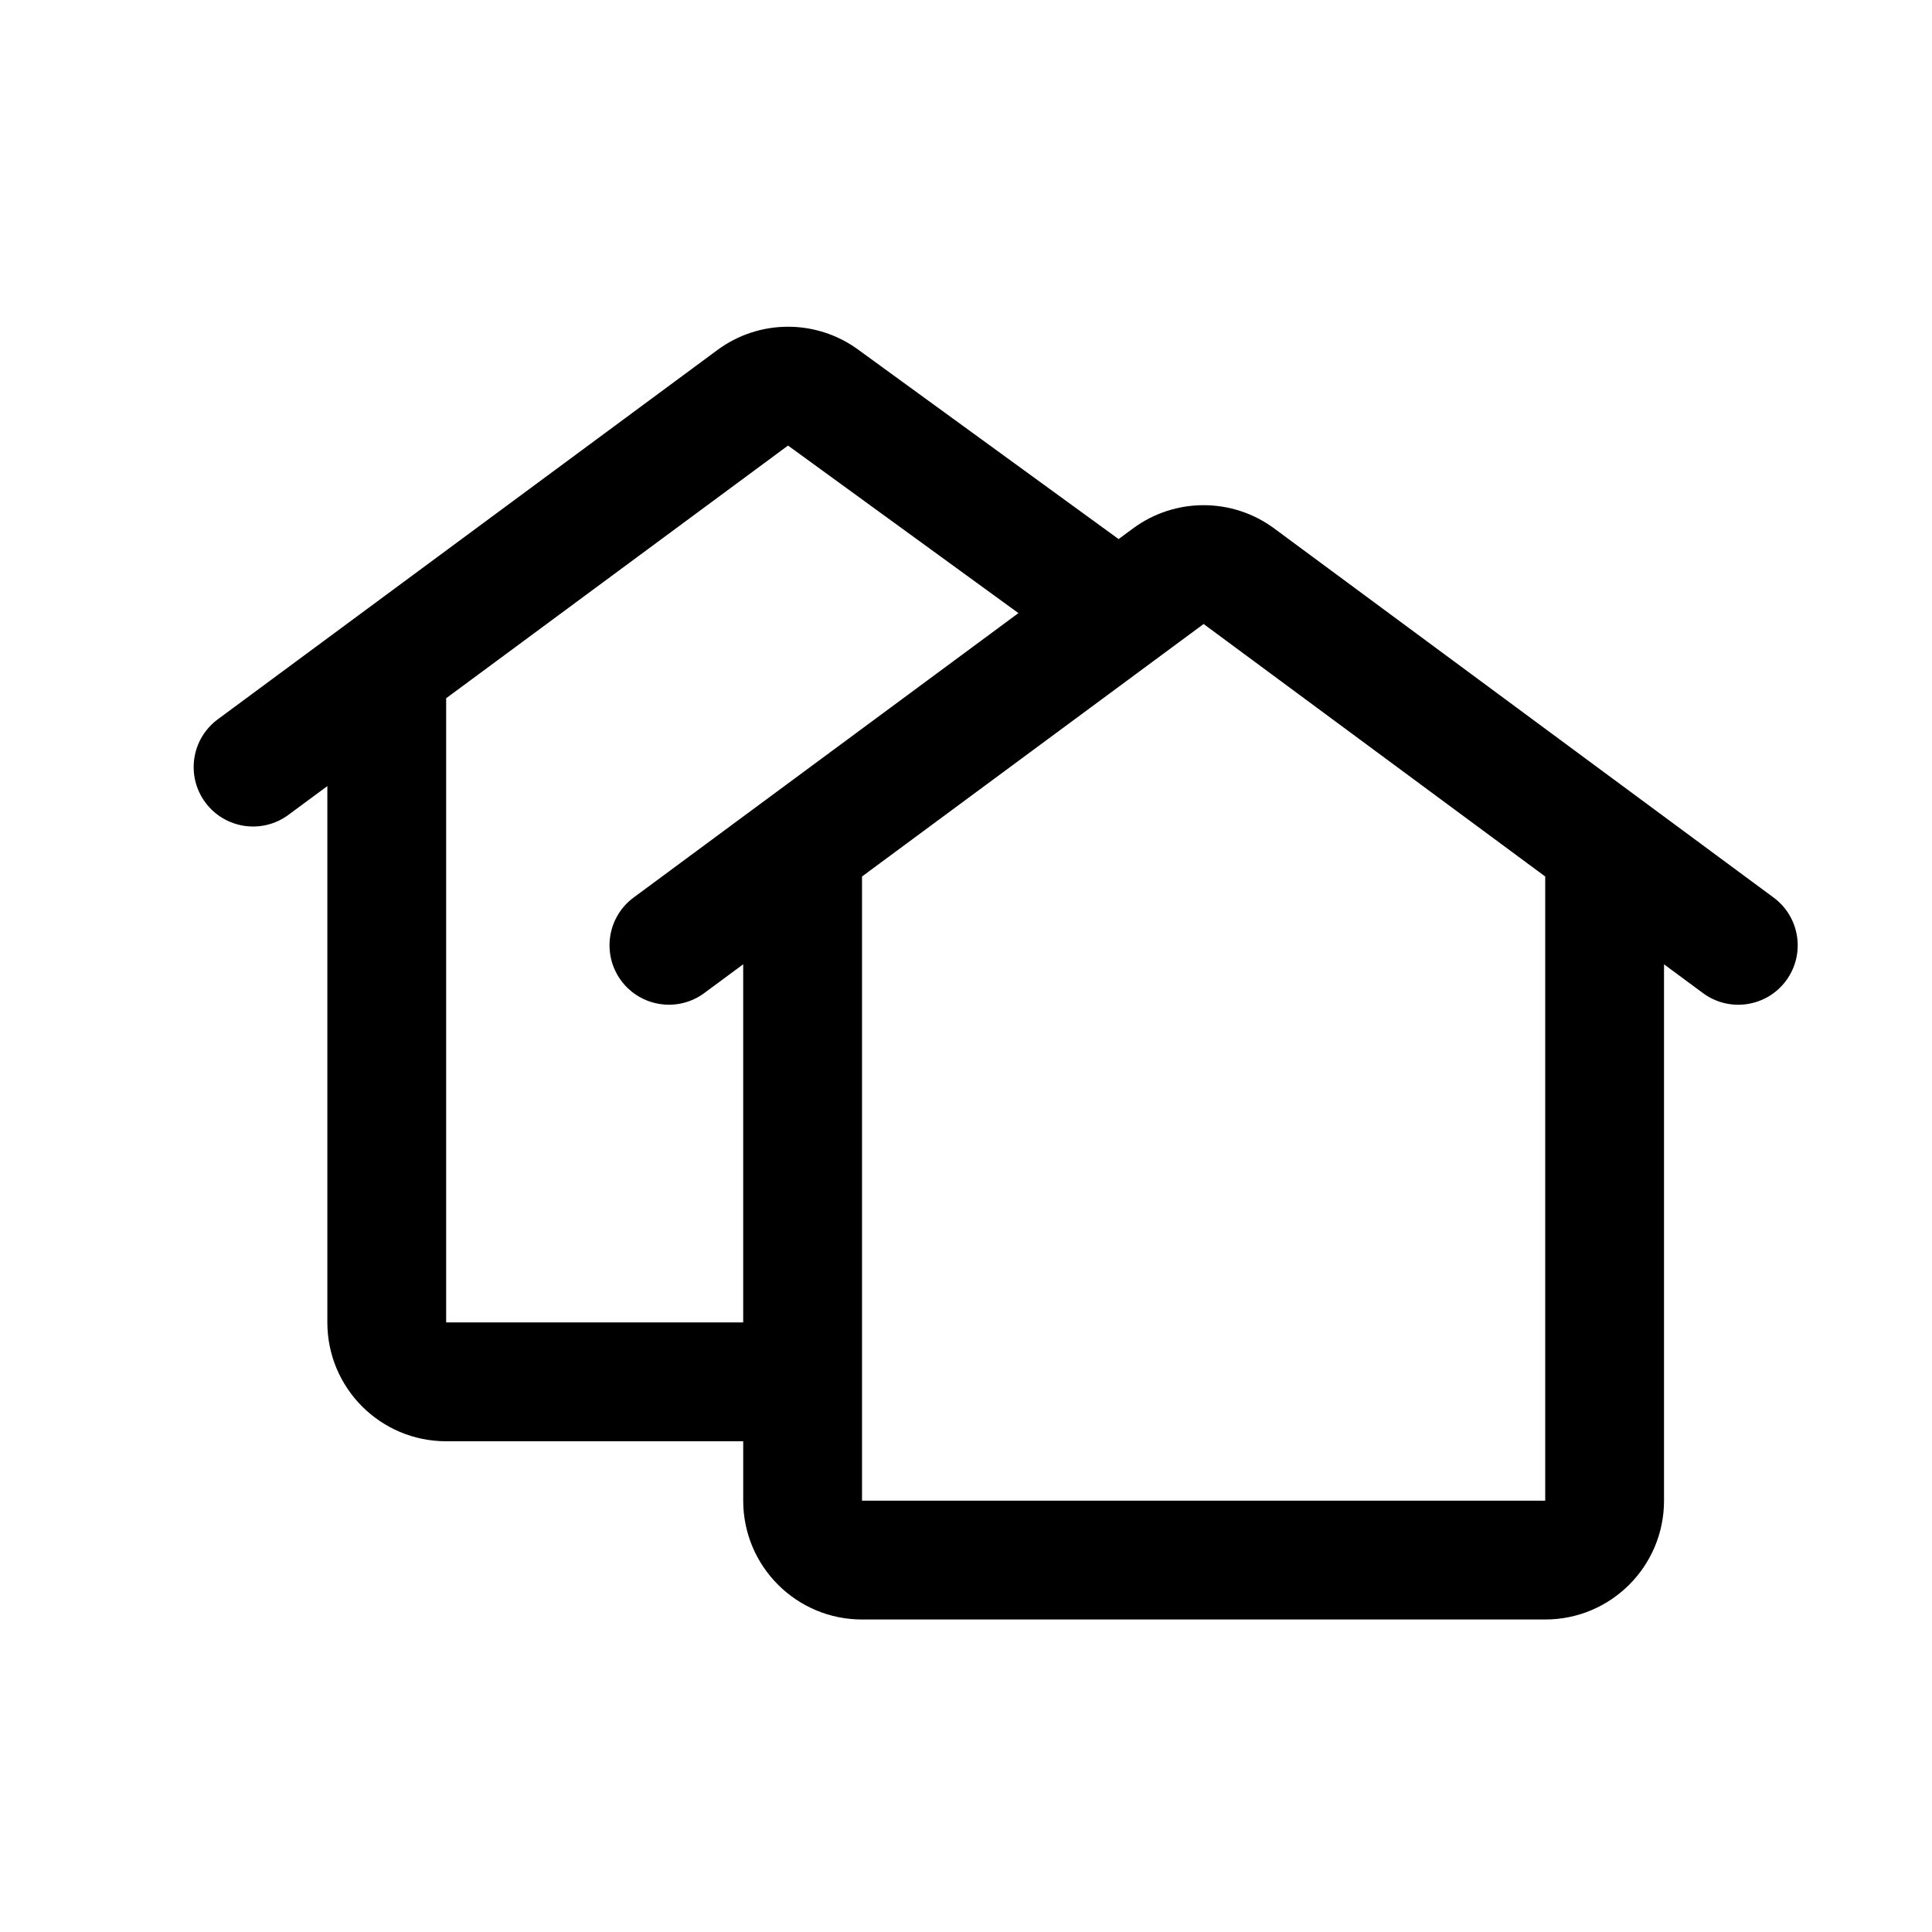 <?xml version="1.0" encoding="UTF-8"?>
<!-- Uploaded to: SVG Repo, www.svgrepo.com, Generator: SVG Repo Mixer Tools -->
<svg fill="#000000" width="800px" height="800px" version="1.1" viewBox="144 144 512 512" xmlns="http://www.w3.org/2000/svg">
 <path d="m371.36 236.61c-11.117-8.082-26.188-8.023-37.238 0.145l-132.41 97.871c-6.992 5.168-8.473 15.027-3.305 22.02 5.172 6.992 15.027 8.473 22.02 3.305l10.324-7.629v142.14c0 17.395 14.098 31.488 31.488 31.488h78.719v15.746c0 17.391 14.098 31.488 31.488 31.488h181.05c17.391 0 31.488-14.098 31.488-31.488v-142.14l10.324 7.629c6.992 5.168 16.852 3.688 22.02-3.301 5.168-6.996 3.688-16.852-3.305-22.02l-132.34-97.816c-11.125-8.223-26.309-8.223-37.434 0l-3.809 2.812zm42.535 69.871-61.059-44.402-90.602 66.965v165.41h78.719v-94.906l-10.32 7.629c-6.992 5.168-16.852 3.688-22.02-3.301-5.168-6.996-3.691-16.852 3.305-22.02zm-41.453 235.21v-165.41l90.527-66.914 90.527 66.914v165.41z" fill-rule="evenodd"/>
</svg>